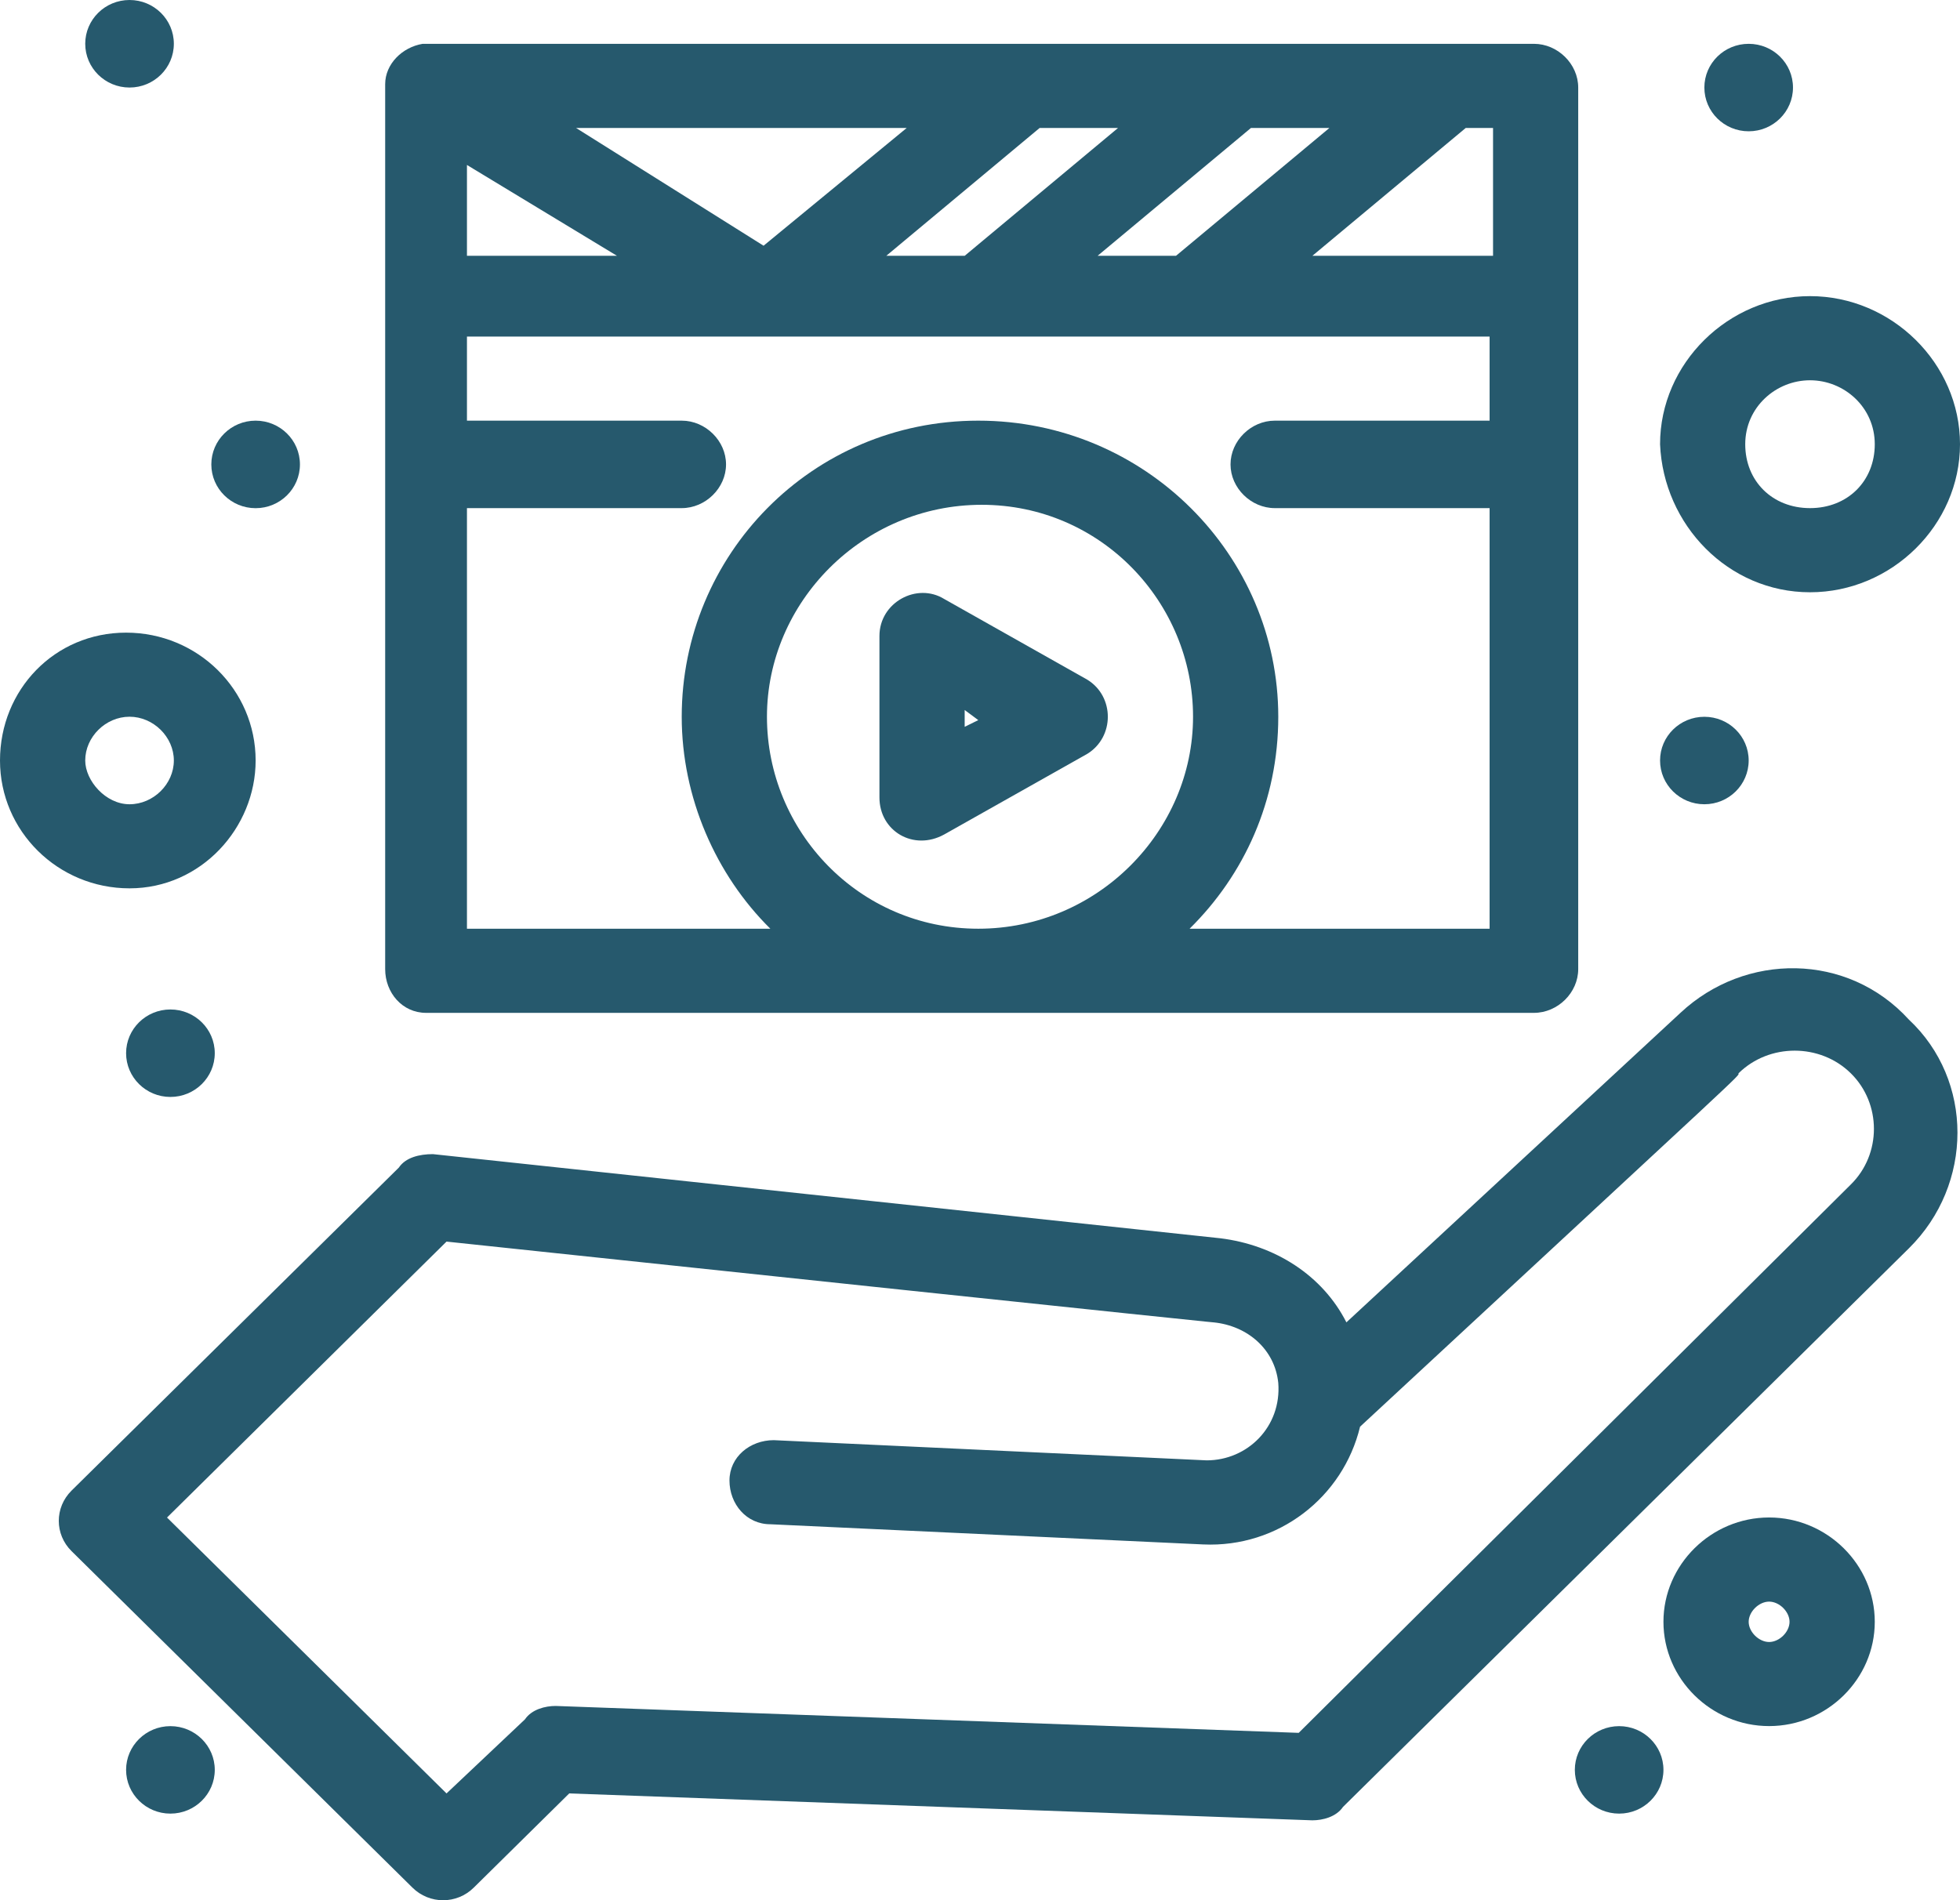 <svg width="33" height="32" viewBox="0 0 33 32" fill="none" xmlns="http://www.w3.org/2000/svg">
<path d="M16.242 12.24V11.957L16.471 12.127L16.242 12.24ZM18.308 11.447L15.897 10.087C15.438 9.804 14.807 10.144 14.807 10.71V13.43C14.807 13.997 15.381 14.337 15.897 14.053L18.308 12.694C18.767 12.41 18.767 11.73 18.308 11.447Z" fill="url(#paint0_linear_290_95217)"/>
<path d="M29.786 27.652C29.614 27.652 29.442 27.482 29.442 27.312C29.442 27.142 29.614 26.972 29.786 26.972C29.959 26.972 30.13 27.142 30.13 27.312C30.13 27.482 29.959 27.652 29.786 27.652ZM29.786 25.555C28.811 25.555 28.007 26.349 28.007 27.312C28.007 28.275 28.811 29.068 29.786 29.068C30.762 29.068 31.565 28.275 31.565 27.312C31.565 26.349 30.762 25.555 29.786 25.555Z" fill="url(#paint1_linear_290_95217)"/>
<path d="M27.261 29.069C27.673 29.069 28.007 29.399 28.007 29.805C28.007 30.212 27.673 30.542 27.261 30.542C26.849 30.542 26.515 30.212 26.515 29.805C26.515 29.399 26.849 29.069 27.261 29.069Z" fill="url(#paint2_linear_290_95217)"/>
<path d="M28.696 12.071C29.108 12.071 29.442 12.4 29.442 12.807C29.442 13.214 29.108 13.544 28.696 13.544C28.284 13.544 27.95 13.214 27.95 12.807C27.95 12.4 28.284 12.071 28.696 12.071Z" fill="url(#paint3_linear_290_95217)"/>
<path d="M29.442 0.738C29.854 0.738 30.188 1.067 30.188 1.474C30.188 1.881 29.854 2.211 29.442 2.211C29.03 2.211 28.696 1.881 28.696 1.474C28.696 1.067 29.03 0.738 29.442 0.738Z" fill="url(#paint4_linear_290_95217)"/>
<path d="M2.181 0C2.593 0 2.927 0.33 2.927 0.737C2.927 1.144 2.593 1.474 2.181 1.474C1.769 1.474 1.435 1.144 1.435 0.737C1.435 0.33 1.769 0 2.181 0Z" fill="url(#paint5_linear_290_95217)"/>
<path d="M4.304 7.084C4.716 7.084 5.05 7.414 5.05 7.821C5.05 8.228 4.716 8.558 4.304 8.558C3.892 8.558 3.558 8.228 3.558 7.821C3.558 7.414 3.892 7.084 4.304 7.084Z" fill="url(#paint6_linear_290_95217)"/>
<path d="M2.869 17C3.281 17 3.616 17.329 3.616 17.736C3.616 18.143 3.281 18.473 2.869 18.473C2.458 18.473 2.123 18.143 2.123 17.736C2.123 17.329 2.458 17 2.869 17Z" fill="url(#paint7_linear_290_95217)"/>
<path d="M2.869 29.069C3.281 29.069 3.616 29.399 3.616 29.805C3.616 30.212 3.281 30.542 2.869 30.542C2.458 30.542 2.123 30.212 2.123 29.805C2.123 29.399 2.458 29.069 2.869 29.069Z" fill="url(#paint8_linear_290_95217)"/>
<path d="M31.163 19.946L21.866 29.182L9.355 28.729C9.182 28.729 8.953 28.785 8.838 28.955L7.518 30.202L2.812 25.556L7.518 20.909C20.89 22.326 20.431 22.269 20.431 22.269C21.005 22.326 21.464 22.723 21.522 23.289C21.579 24.026 21.005 24.593 20.316 24.593L13.028 24.253C12.626 24.253 12.282 24.536 12.282 24.932C12.282 25.329 12.568 25.669 12.97 25.669L20.259 26.009C21.522 26.066 22.612 25.216 22.899 24.026C29.557 17.85 29.27 18.133 29.27 18.076C29.786 17.566 30.647 17.566 31.163 18.076C31.68 18.586 31.68 19.436 31.163 19.946ZM28.294 17.056L22.669 22.269C22.267 21.476 21.464 20.966 20.546 20.853L7.289 19.436C7.059 19.436 6.829 19.493 6.715 19.663L1.205 25.102C0.918 25.386 0.918 25.839 1.205 26.122L6.944 31.788C7.231 32.072 7.69 32.072 7.977 31.788L9.584 30.202L22.096 30.655C22.267 30.655 22.497 30.599 22.612 30.429L32.139 21.023C33.23 19.946 33.23 18.19 32.139 17.17C31.106 16.037 29.384 16.037 28.294 17.056Z" fill="url(#paint9_linear_290_95217)"/>
<path d="M20.029 15.64C20.948 14.733 21.522 13.487 21.522 12.07C21.522 9.351 19.283 7.084 16.471 7.084C13.659 7.084 11.478 9.351 11.478 12.07C11.478 13.43 12.052 14.733 12.97 15.64H7.862V8.557H11.478C11.88 8.557 12.224 8.217 12.224 7.821C12.224 7.424 11.88 7.084 11.478 7.084H7.862V5.668C11.421 5.668 21.178 5.668 25.08 5.668V7.084H21.464C21.062 7.084 20.718 7.424 20.718 7.821C20.718 8.217 21.062 8.557 21.464 8.557H25.08V15.64H20.029ZM12.913 12.07C12.913 10.144 14.52 8.501 16.529 8.501C18.537 8.501 20.087 10.144 20.087 12.07C20.087 13.997 18.48 15.64 16.471 15.64C14.462 15.64 12.913 13.997 12.913 12.07ZM10.388 4.308H7.862V2.778L10.388 4.308ZM12.856 4.138L9.699 2.155H15.266L12.856 4.138ZM25.138 2.155V4.308H22.096L24.678 2.155H25.138ZM22.383 2.155L19.8 4.308H18.48L21.062 2.155H22.383ZM18.824 2.155L16.242 4.308H14.922L17.504 2.155H18.824ZM7.174 17.057H25.826C26.228 17.057 26.572 16.717 26.572 16.32V1.475C26.572 1.078 26.228 0.738 25.826 0.738C6.198 0.738 7.174 0.738 7.116 0.738C6.772 0.795 6.485 1.078 6.485 1.418V16.32C6.485 16.717 6.772 17.057 7.174 17.057Z" fill="url(#paint10_linear_290_95217)"/>
<path d="M1.435 12.807C1.435 12.41 1.779 12.07 2.181 12.07C2.582 12.07 2.927 12.41 2.927 12.807C2.927 13.204 2.582 13.544 2.181 13.544C1.779 13.544 1.435 13.147 1.435 12.807ZM4.304 12.807C4.304 11.617 3.329 10.654 2.123 10.654C0.918 10.654 0 11.617 0 12.807C0 13.997 0.976 14.96 2.181 14.96C3.386 14.96 4.304 13.94 4.304 12.807Z" fill="url(#paint11_linear_290_95217)"/>
<path d="M30.475 6.404C31.049 6.404 31.565 6.857 31.565 7.481C31.565 8.104 31.106 8.557 30.475 8.557C29.843 8.557 29.384 8.104 29.384 7.481C29.384 6.857 29.901 6.404 30.475 6.404ZM30.475 9.974C31.852 9.974 33 8.84 33 7.481C33 6.121 31.852 4.987 30.475 4.987C29.098 4.987 27.95 6.121 27.95 7.481C28.007 8.84 29.098 9.974 30.475 9.974Z" fill="url(#paint12_linear_290_95217)"/>
<defs>
<linearGradient id="paint0_linear_290_95217" x1="14.807" y1="12.07" x2="18.652" y2="12.07" gradientUnits="userSpaceOnUse">
<stop stop-color="#26596D"/>
<stop offset="1" stop-color="#26596D"/>
</linearGradient>
<linearGradient id="paint1_linear_290_95217" x1="28.007" y1="27.312" x2="31.565" y2="27.312" gradientUnits="userSpaceOnUse">
<stop stop-color="#26596D"/>
<stop offset="1" stop-color="#26596D"/>
</linearGradient>
<linearGradient id="paint2_linear_290_95217" x1="26.515" y1="29.805" x2="28.007" y2="29.805" gradientUnits="userSpaceOnUse">
<stop stop-color="#26596D"/>
<stop offset="1" stop-color="#26596D"/>
</linearGradient>
<linearGradient id="paint3_linear_290_95217" x1="27.95" y1="12.807" x2="29.442" y2="12.807" gradientUnits="userSpaceOnUse">
<stop stop-color="#26596D"/>
<stop offset="1" stop-color="#26596D"/>
</linearGradient>
<linearGradient id="paint4_linear_290_95217" x1="28.696" y1="1.474" x2="30.188" y2="1.474" gradientUnits="userSpaceOnUse">
<stop stop-color="#26596D"/>
<stop offset="1" stop-color="#26596D"/>
</linearGradient>
<linearGradient id="paint5_linear_290_95217" x1="1.435" y1="0.737" x2="2.927" y2="0.737" gradientUnits="userSpaceOnUse">
<stop stop-color="#26596D"/>
<stop offset="1" stop-color="#26596D"/>
</linearGradient>
<linearGradient id="paint6_linear_290_95217" x1="3.558" y1="7.821" x2="5.05" y2="7.821" gradientUnits="userSpaceOnUse">
<stop stop-color="#26596D"/>
<stop offset="1" stop-color="#26596D"/>
</linearGradient>
<linearGradient id="paint7_linear_290_95217" x1="2.123" y1="17.736" x2="3.616" y2="17.736" gradientUnits="userSpaceOnUse">
<stop stop-color="#26596D"/>
<stop offset="1" stop-color="#26596D"/>
</linearGradient>
<linearGradient id="paint8_linear_290_95217" x1="2.123" y1="29.805" x2="3.616" y2="29.805" gradientUnits="userSpaceOnUse">
<stop stop-color="#26596D"/>
<stop offset="1" stop-color="#26596D"/>
</linearGradient>
<linearGradient id="paint9_linear_290_95217" x1="0.99" y1="24.153" x2="32.957" y2="24.153" gradientUnits="userSpaceOnUse">
<stop stop-color="#26596D"/>
<stop offset="1" stop-color="#26596D"/>
</linearGradient>
<linearGradient id="paint10_linear_290_95217" x1="6.485" y1="8.897" x2="26.572" y2="8.897" gradientUnits="userSpaceOnUse">
<stop stop-color="#26596D"/>
<stop offset="1" stop-color="#26596D"/>
</linearGradient>
<linearGradient id="paint11_linear_290_95217" x1="0" y1="12.807" x2="4.304" y2="12.807" gradientUnits="userSpaceOnUse">
<stop stop-color="#26596D"/>
<stop offset="1" stop-color="#26596D"/>
</linearGradient>
<linearGradient id="paint12_linear_290_95217" x1="27.95" y1="7.481" x2="33" y2="7.481" gradientUnits="userSpaceOnUse">
<stop stop-color="#26596D"/>
<stop offset="1" stop-color="#26596D"/>
</linearGradient>
</defs>
</svg>
